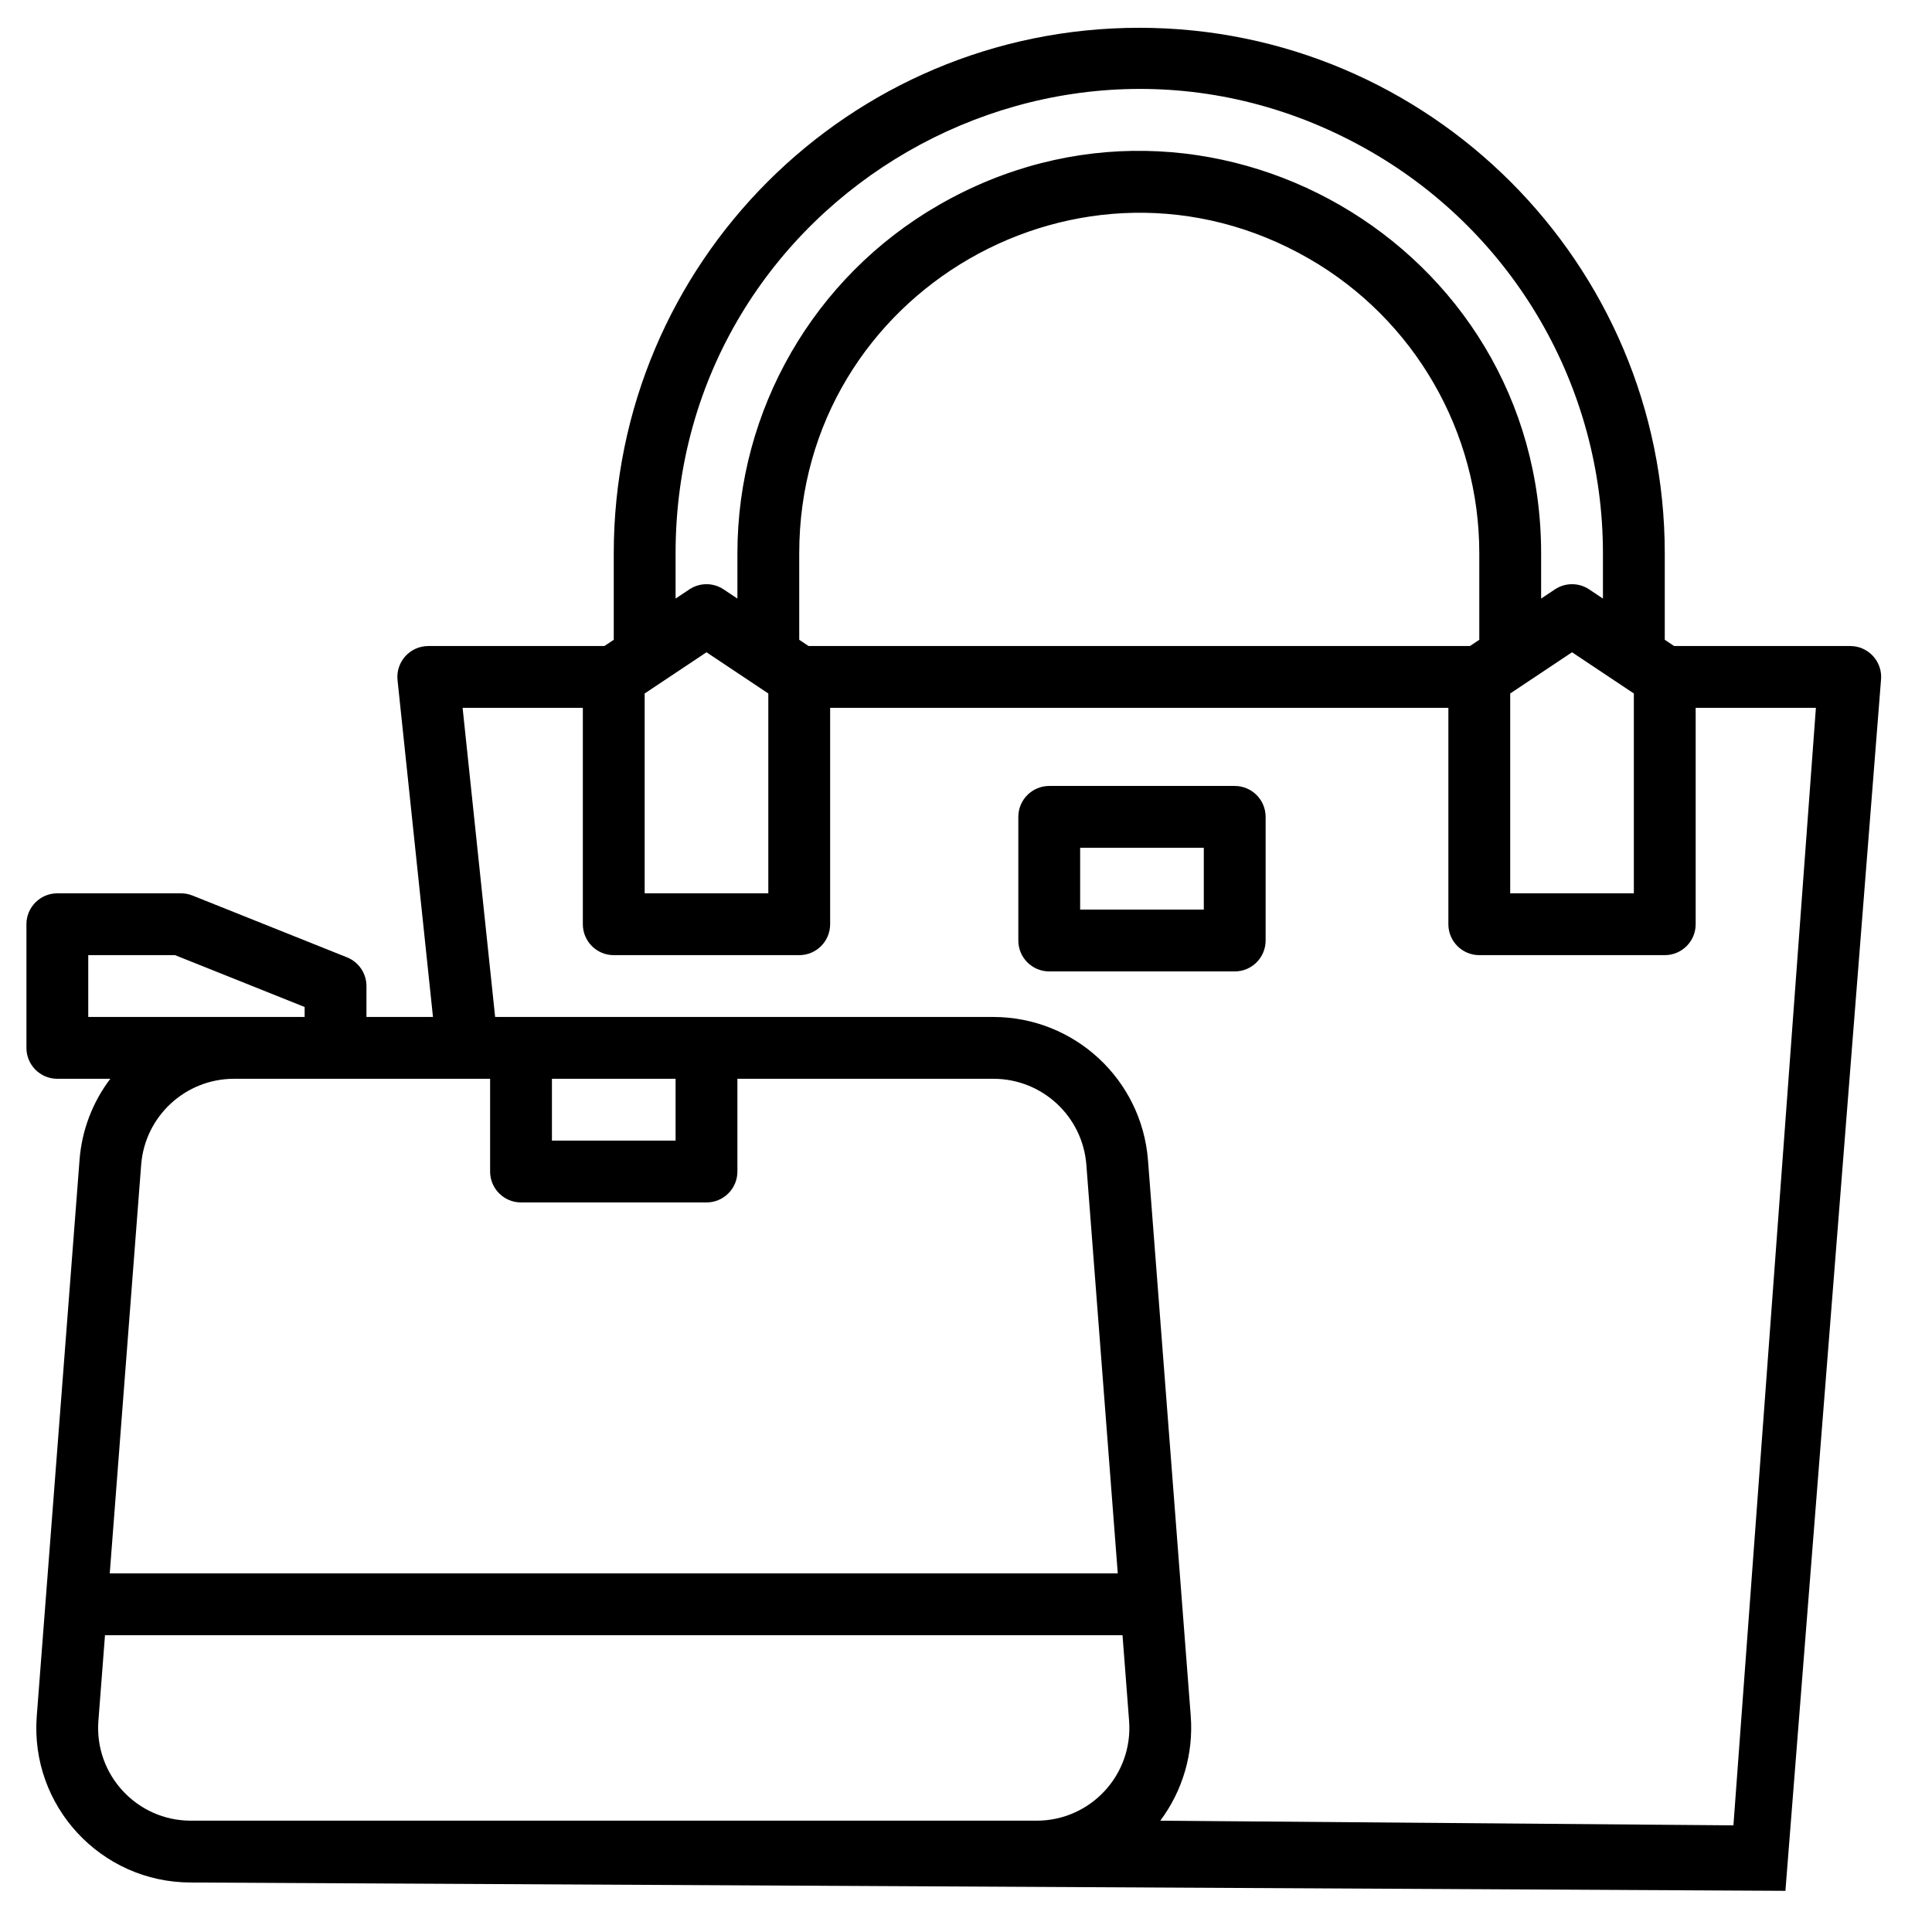 <svg viewBox="0 0 500 500" xmlns="http://www.w3.org/2000/svg"><path d="m486.796 176.028c.497-4.723-3.207-8.837-7.956-8.837h-45.578l-2.422-1.615v-22.385c0-74.99-61.009-136-136-136-75.111 0-136 60.889-136 136v22.385l-2.422 1.615h-45.578c-4.749 0-8.453 4.114-7.956 8.837l9.17 87.163h-17.214v-8c0-3.271-1.992-6.213-5.029-7.428l-40-16c-.945-.378-1.953-.572-2.971-.572h-32c-4.418 0-8 3.582-8 8v32c0 4.418 3.582 8 8 8h13.708c-4.607 6.069-7.369 13.336-7.957 20.933l-11.077 144c-1.787 23.231 16.582 43.067 39.882 43.067l412.669 2.153zm-319.956 3.444 16-10.666 16 10.666v51.719h-32zm42.422-12.281-2.422-1.615v-22.385c0-67.742 73.333-110.081 132-76.21 27.227 15.719 44 44.771 44 76.21v22.385l-2.422 1.615zm181.578 12.281 16-10.666 16 10.666v51.719h-32zm-216-36.281c0-92.376 100-150.111 180-103.923 37.128 21.436 60 61.051 60 103.923v11.719l-3.562-2.375c-2.687-1.792-6.189-1.792-8.876 0l-3.562 2.375v-11.719c0-80.059-86.667-130.096-156-90.067-32.178 18.578-52 52.911-52 90.067v11.719l-3.562-2.375c-2.687-1.792-6.189-1.792-8.876 0l-3.562 2.375zm-40 168h48c4.418 0 8-3.582 8-8v-24h66.367c12.521.051 22.92 9.679 23.933 22.159l8.138 105.841h-260.876l8.138-105.841c1.013-12.48 11.412-22.108 23.933-22.159h66.367v24c0 4.418 3.582 8 8 8zm40-16h-32v-16h32zm-152-48h22.459l33.541 13.416v2.584h-56zm245.44 224h-218.884c-13.98 0-25.001-11.902-23.929-25.841l1.705-22.159h263.336l1.7 22.159c1.072 13.937-9.946 25.838-23.924 25.841zm180.329 1.207-148.328-1.207c5.815-7.772 8.616-17.388 7.885-27.067l-11.077-144c-1.689-20.799-19.015-36.844-39.882-36.933h-129.067l-8.417-80h31.117v56c0 4.418 3.582 8 8 8h48c4.418 0 8-3.582 8-8v-56h160v56c0 4.418 3.582 8 8 8h48c4.418 0 8-3.582 8-8v-56h31.114z"/><path d="m319.542 203.405h-48c-4.418 0-8 3.582-8 8v32c0 4.418 3.582 8 8 8h48c4.418 0 8-3.582 8-8v-32c0-4.418-3.582-8-8-8zm-8 32h-32v-16h32z"/></svg>